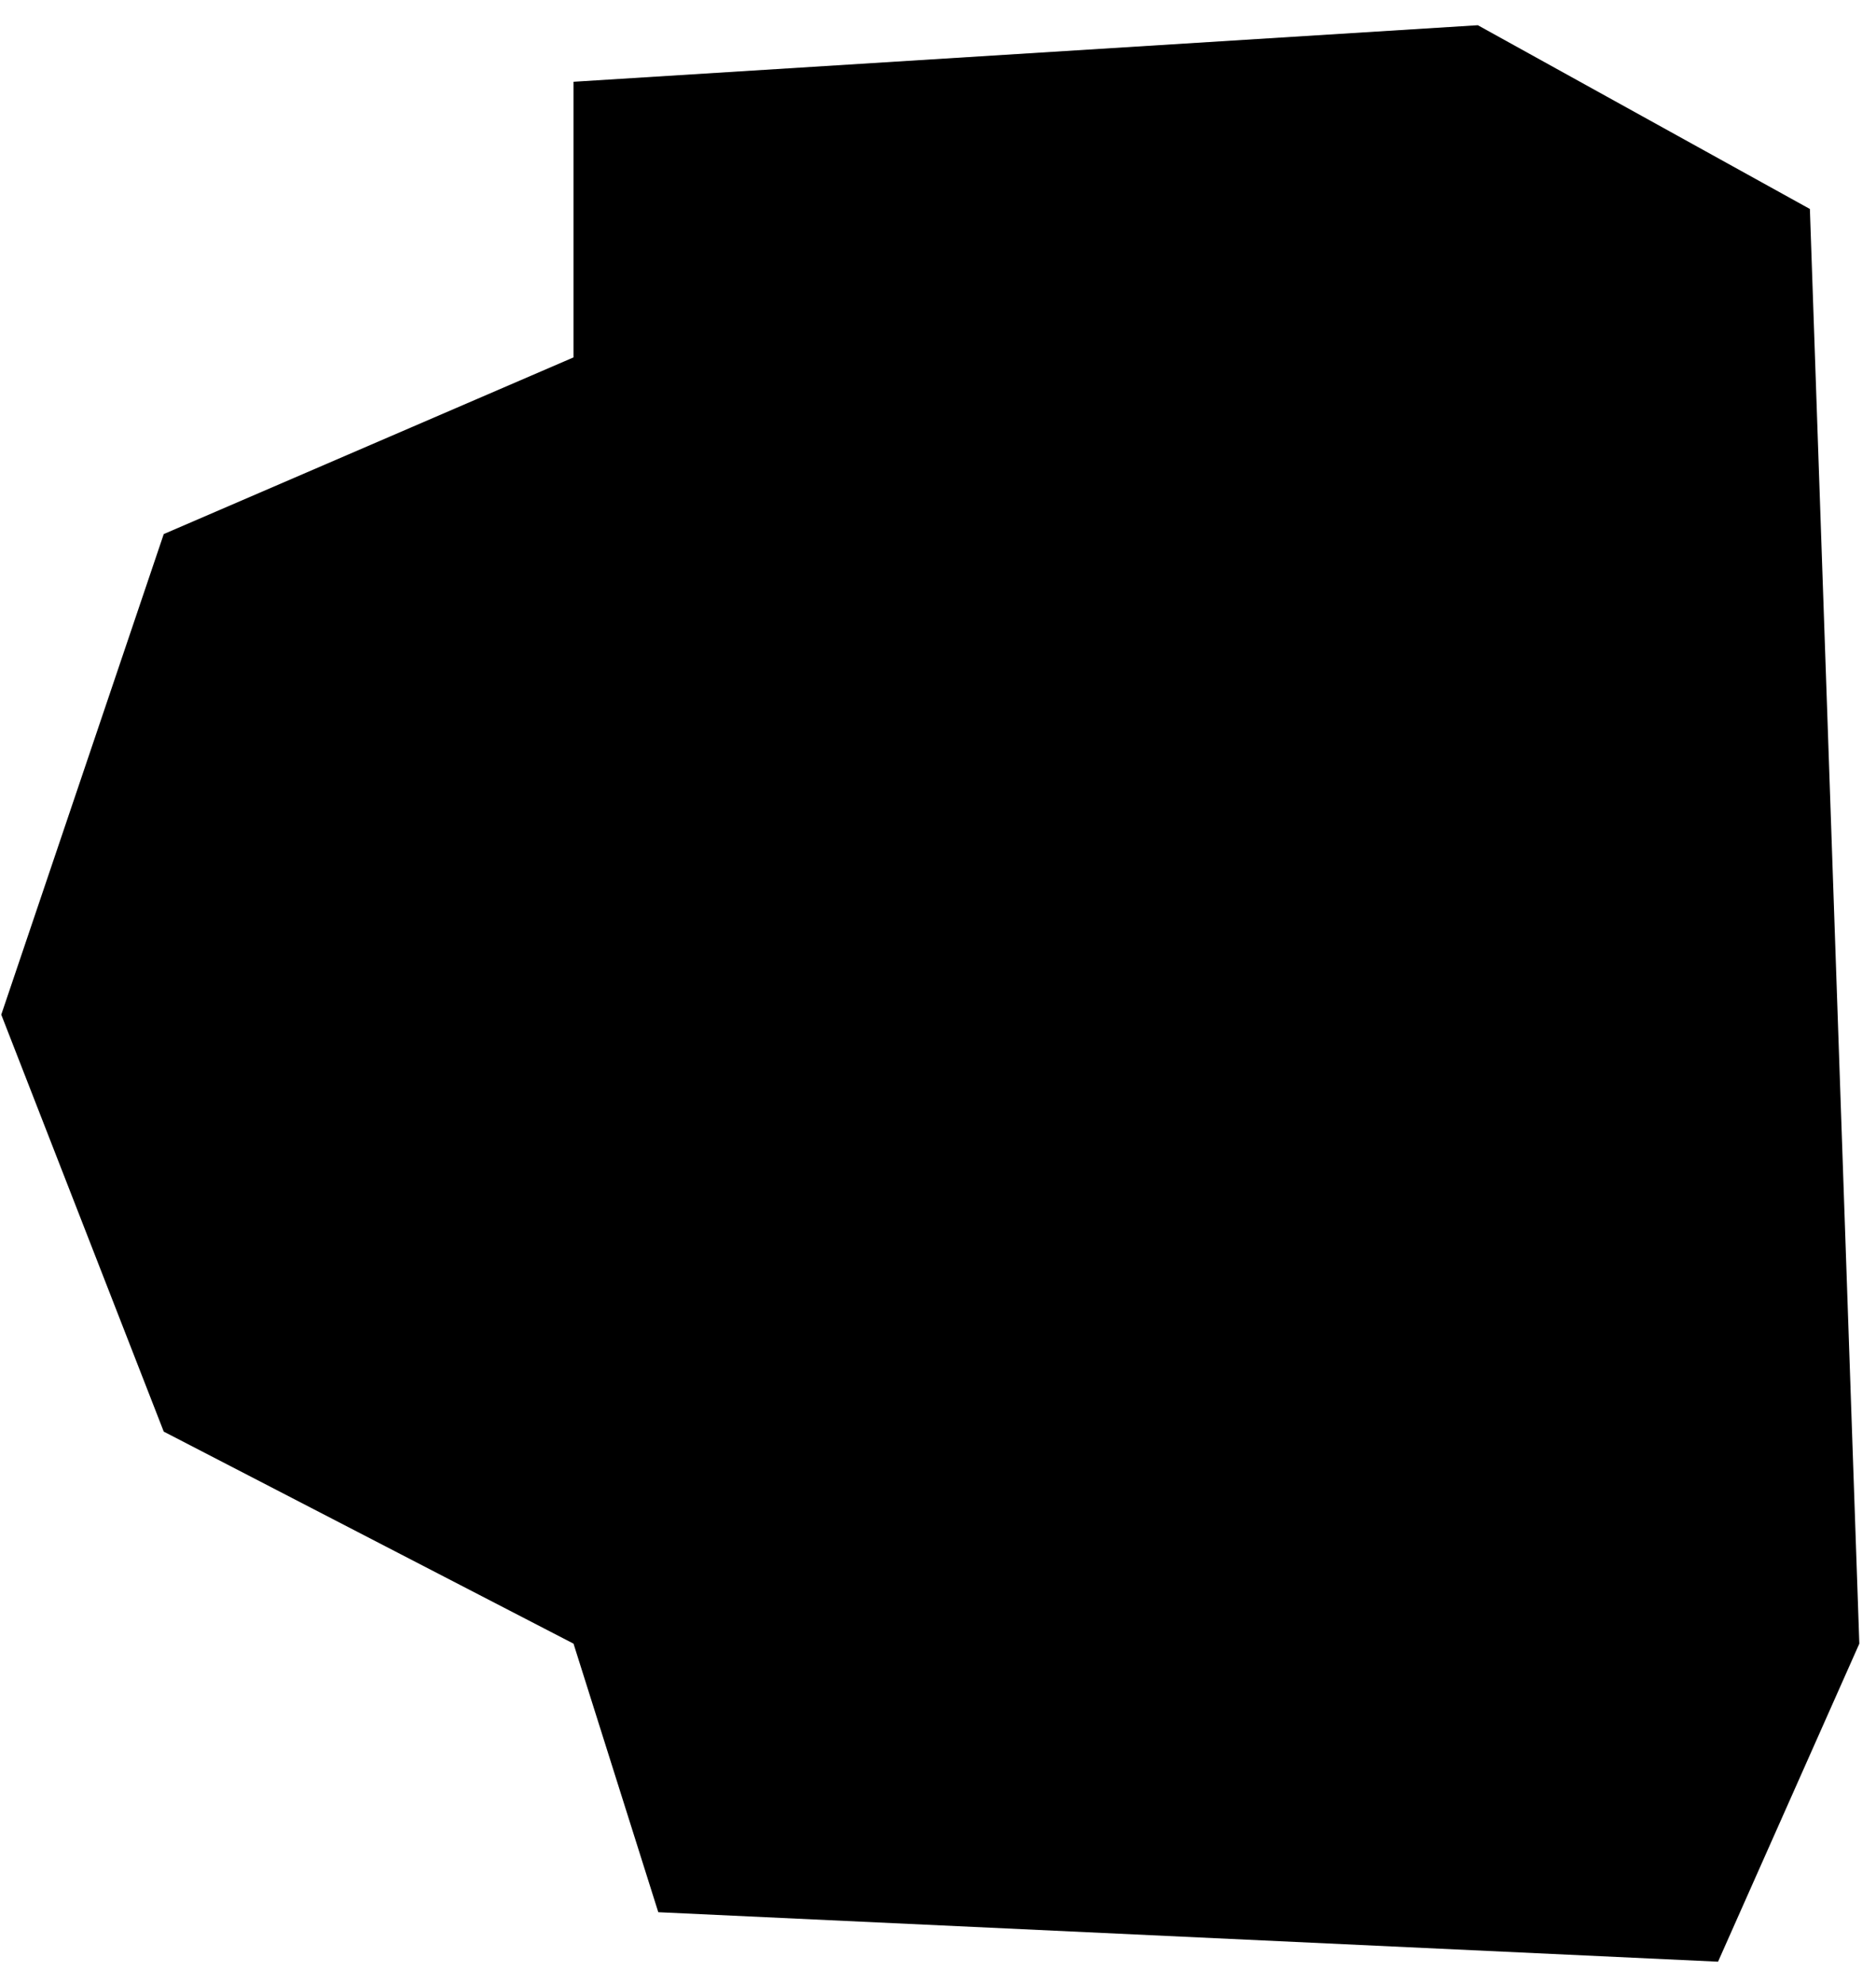 <svg xmlns="http://www.w3.org/2000/svg" width="70" height="74" viewBox="0 0 70 74" fill="none"><path d="M21.4 13.331V3.05L55.143 0.941L67.533 7.795L69.378 61.309L64.106 73.172L24.563 71.326L21.4 61.309L6.11 53.4L0.047 37.847L6.11 19.921L21.4 13.331Z" fill="#FFA4EA" style="fill:#FFA4EA;fill:color(display-p3 1 0.643 0.918);fill-opacity:1;"/><g clip-path="url(#clip0_742_2166)"><path d="M40.955 37.214C40.951 33.354 39.635 29.609 37.224 26.594C34.813 23.579 31.45 21.473 27.684 20.62H27.5C26.332 20.368 25.14 20.244 23.946 20.251C19.681 20.3 15.591 21.95 12.485 24.872C9.379 27.795 7.485 31.778 7.177 36.032C6.869 40.285 8.171 44.499 10.823 47.839C13.476 51.178 17.286 53.399 21.499 54.062C22.265 54.161 23.035 54.215 23.807 54.223C24.579 54.217 25.35 54.163 26.115 54.062H26.3C30.36 53.485 34.076 51.464 36.768 48.37C39.459 45.276 40.946 41.315 40.955 37.214ZM23.946 49.631H23.576C22.436 46.168 21.724 42.58 21.453 38.945H26.415C26.144 42.57 25.439 46.15 24.315 49.608L23.946 49.631ZM29.508 48.292C30.314 45.232 30.824 42.102 31.031 38.945H36.224C35.936 40.928 35.176 42.812 34.007 44.438C32.838 46.065 31.295 47.387 29.508 48.292ZM35.993 34.329H31.123C31.071 31.735 30.809 29.149 30.338 26.598C31.746 27.448 32.971 28.569 33.941 29.896C34.912 31.224 35.609 32.73 35.993 34.329ZM25.377 24.89C26.126 27.983 26.544 31.147 26.623 34.329H21.338C21.439 31.148 21.864 27.985 22.607 24.89C23.527 24.789 24.456 24.789 25.377 24.89ZM17.53 26.598C17.066 29.151 16.796 31.735 16.722 34.329H11.875C12.259 32.73 12.956 31.224 13.927 29.896C14.898 28.569 16.122 27.448 17.53 26.598ZM11.645 38.945H16.814C17.072 42.104 17.621 45.233 18.453 48.292C16.644 47.405 15.078 46.09 13.892 44.461C12.705 42.833 11.934 40.939 11.645 38.945Z" fill="#141415" style="fill:#141415;fill:color(display-p3 0.077 0.08 0.081);fill-opacity:1;"/><path d="M36.339 10.673H29.415C28.803 10.673 28.216 10.916 27.783 11.349C27.351 11.782 27.107 12.369 27.107 12.981V16.443C27.107 17.055 27.351 17.642 27.783 18.075C28.216 18.508 28.803 18.751 29.415 18.751C30.027 18.751 30.614 18.508 31.047 18.075C31.48 17.642 31.723 17.055 31.723 16.443V15.289H36.339C36.951 15.289 37.538 15.046 37.971 14.613C38.404 14.18 38.647 13.593 38.647 12.981C38.647 12.369 38.404 11.782 37.971 11.349C37.538 10.916 36.951 10.673 36.339 10.673Z" fill="#141415" style="fill:#141415;fill:color(display-p3 0.077 0.08 0.081);fill-opacity:1;"/><path d="M36.339 59.139H31.723V57.985C31.723 57.373 31.48 56.786 31.047 56.353C30.614 55.92 30.027 55.677 29.415 55.677C28.803 55.677 28.216 55.92 27.783 56.353C27.351 56.786 27.107 57.373 27.107 57.985V61.447C27.107 62.059 27.351 62.646 27.783 63.079C28.216 63.512 28.803 63.755 29.415 63.755H36.339C36.951 63.755 37.538 63.512 37.971 63.079C38.404 62.646 38.647 62.059 38.647 61.447C38.647 60.835 38.404 60.248 37.971 59.815C37.538 59.382 36.951 59.139 36.339 59.139Z" fill="#141415" style="fill:#141415;fill:color(display-p3 0.077 0.08 0.081);fill-opacity:1;"/><path d="M62.303 21.059C62.302 20.957 62.274 20.858 62.221 20.77C62.169 20.683 62.095 20.611 62.006 20.562C61.917 20.513 61.816 20.488 61.714 20.49C61.613 20.492 61.513 20.521 61.426 20.574C58.975 21.994 56.181 22.713 53.349 22.651C50.516 22.717 47.721 21.998 45.271 20.574C45.179 20.524 45.076 20.497 44.971 20.497C44.866 20.497 44.763 20.524 44.671 20.574C44.582 20.626 44.507 20.7 44.454 20.789C44.402 20.878 44.373 20.979 44.371 21.082V28.559C44.371 30.729 48.064 33.175 53.349 33.175C58.634 33.175 62.303 30.867 62.303 28.559V21.059Z" fill="#141415" style="fill:#141415;fill:color(display-p3 0.077 0.08 0.081);fill-opacity:1;"/><path d="M44.371 14.712C44.371 16.881 48.064 19.328 53.349 19.328C58.634 19.328 62.303 16.881 62.303 14.712C62.303 12.543 58.634 10.096 53.349 10.096C48.064 10.096 44.371 12.543 44.371 14.712Z" fill="#141415" style="fill:#141415;fill:color(display-p3 0.077 0.08 0.081);fill-opacity:1;"/><path d="M62.303 53.323C62.301 53.22 62.273 53.119 62.22 53.03C62.168 52.941 62.093 52.867 62.004 52.816C61.916 52.765 61.816 52.738 61.715 52.738C61.614 52.738 61.514 52.765 61.426 52.816C58.98 54.246 56.182 54.965 53.349 54.893C50.515 54.969 47.717 54.249 45.271 52.816C45.179 52.765 45.076 52.739 44.971 52.739C44.866 52.739 44.763 52.765 44.671 52.816C44.582 52.867 44.507 52.941 44.454 53.03C44.402 53.119 44.373 53.22 44.371 53.323V60.87C44.371 63.04 48.064 65.486 53.349 65.486C58.634 65.486 62.303 63.178 62.303 60.87V53.323Z" fill="#141415" style="fill:#141415;fill:color(display-p3 0.077 0.08 0.081);fill-opacity:1;"/><path d="M44.371 47.023C44.371 49.192 48.064 51.639 53.349 51.639C58.634 51.639 62.303 49.331 62.303 47.023C62.303 44.715 58.634 42.407 53.349 42.407C48.064 42.407 44.371 44.83 44.371 47.023Z" fill="#141415" style="fill:#141415;fill:color(display-p3 0.077 0.08 0.081);fill-opacity:1;"/></g><defs><clipPath id="clip0_742_2166"><rect width="55.39" height="55.39" fill="white" style="fill:white;fill-opacity:1;" transform="translate(6.914 10.096)"/></clipPath></defs></svg>